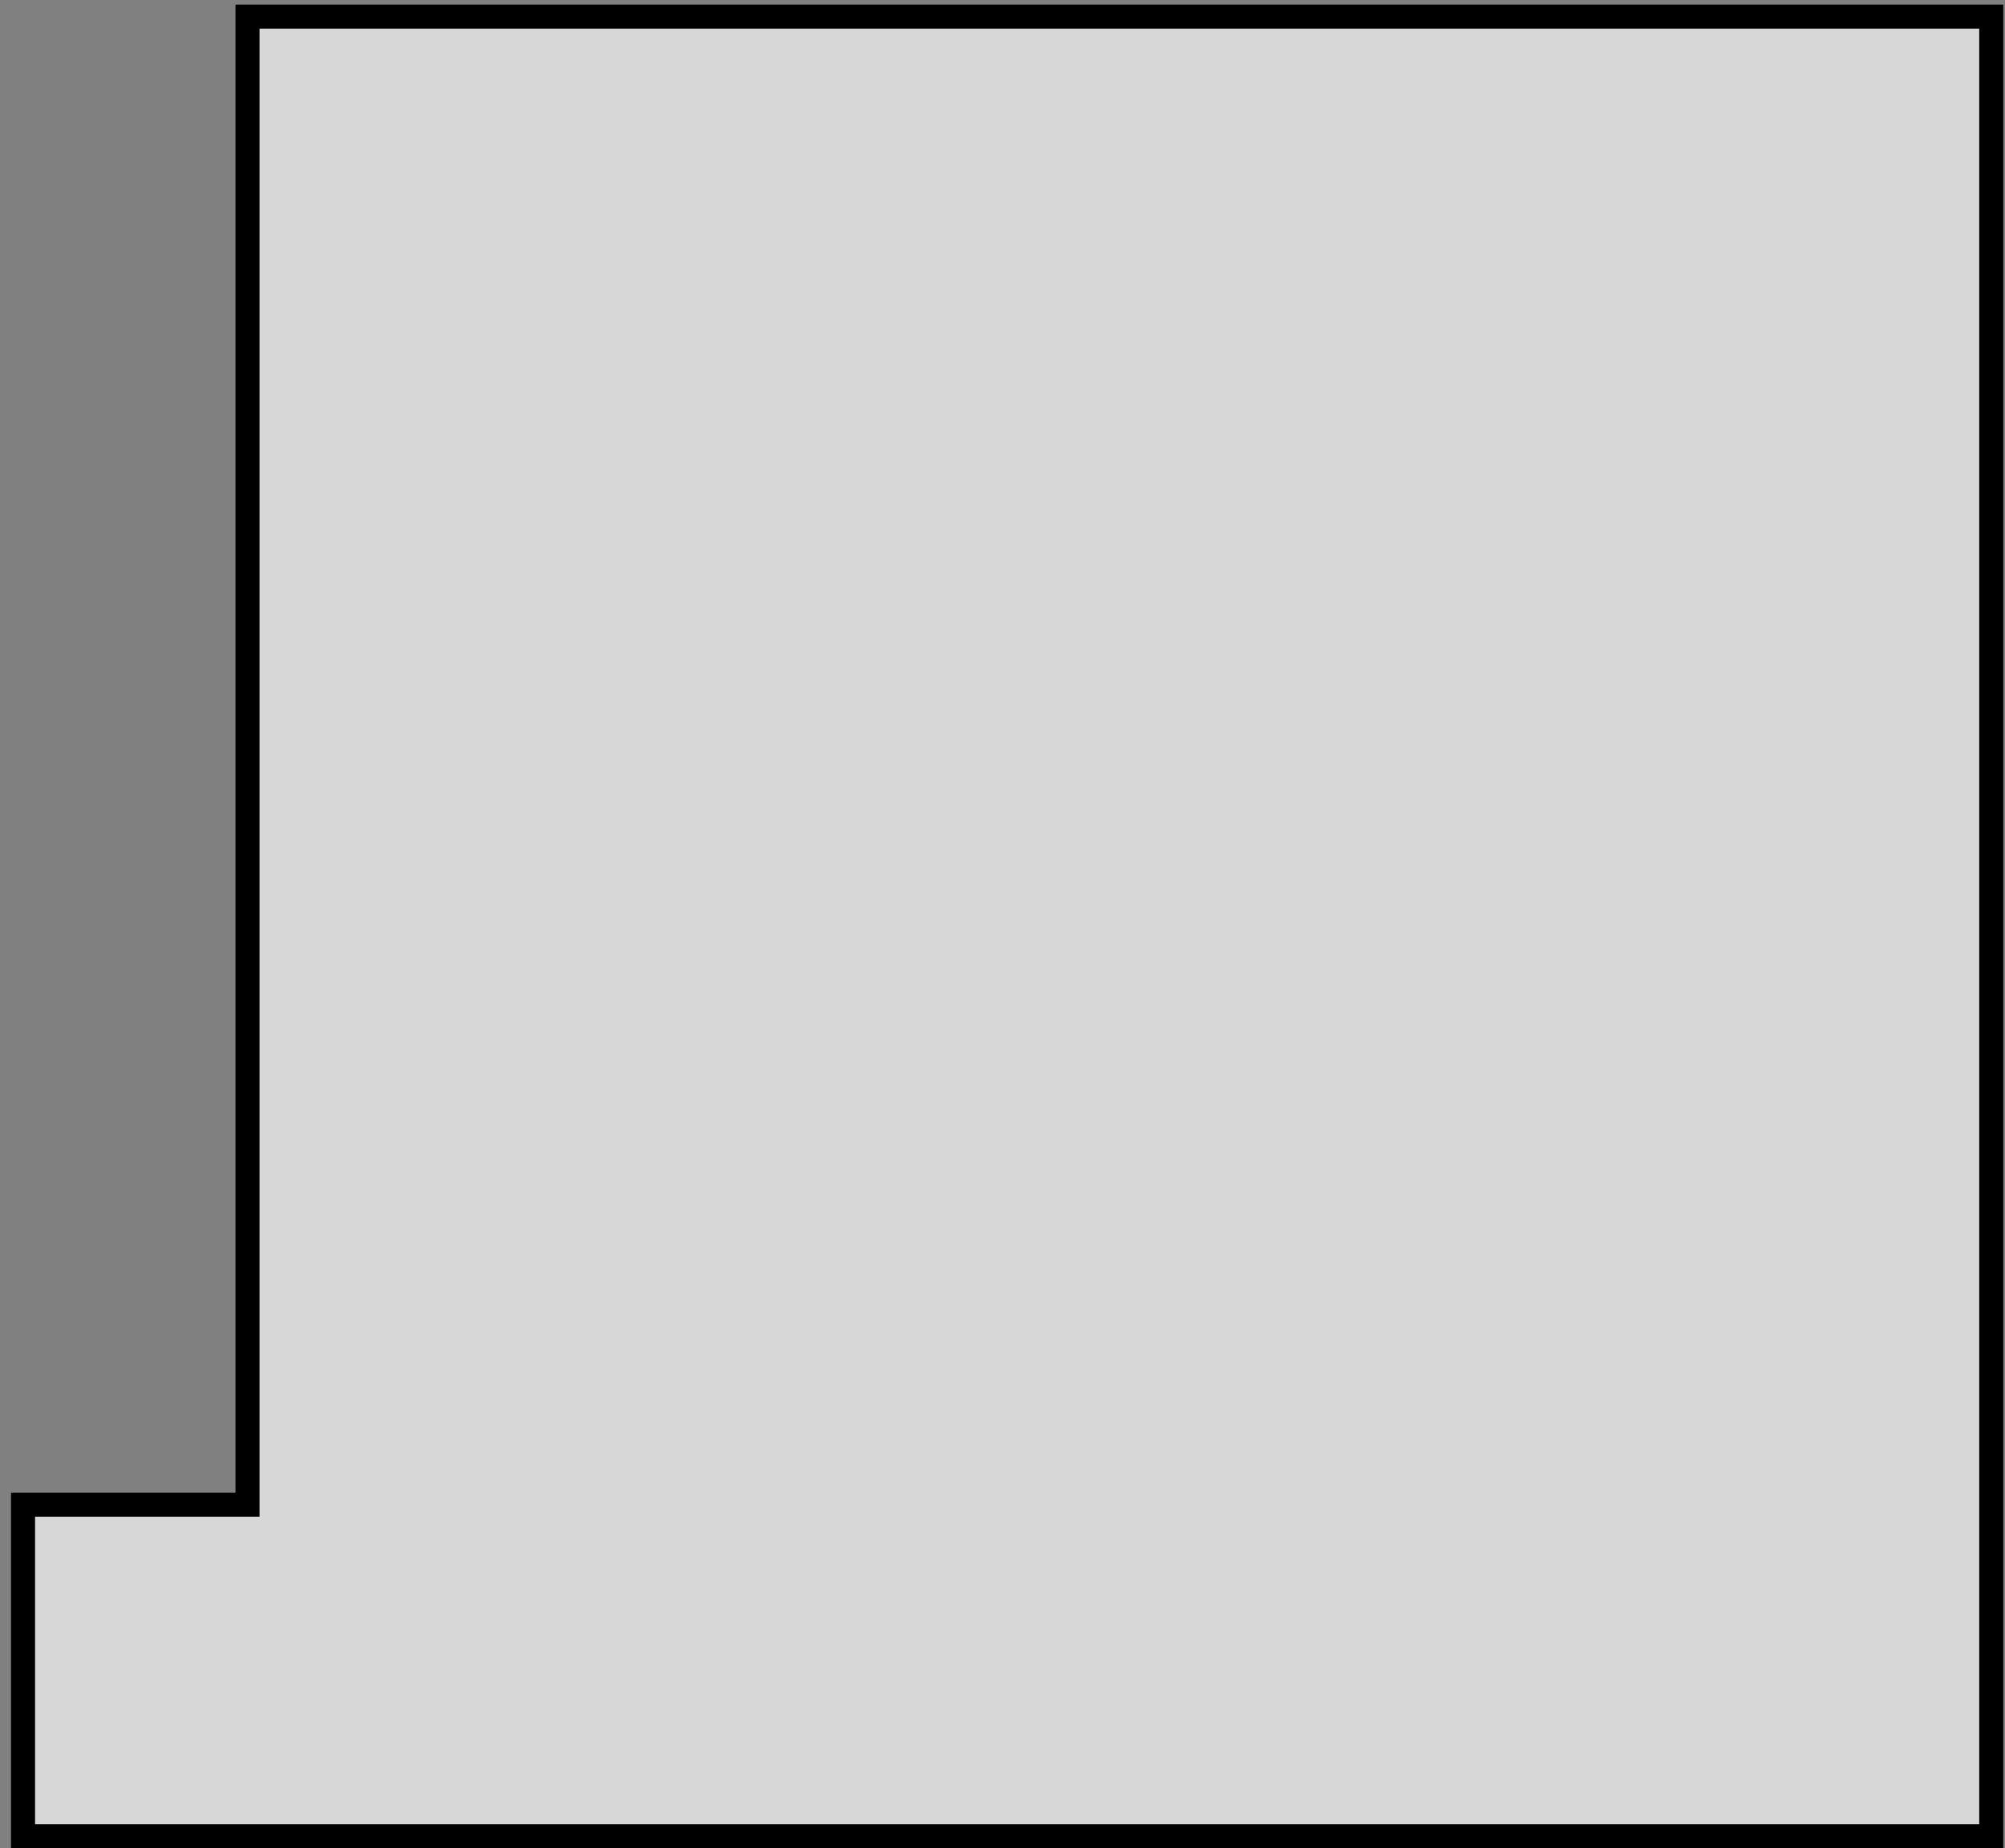 <?xml version="1.0" encoding="UTF-8"?> <svg xmlns="http://www.w3.org/2000/svg" width="166" height="153" viewBox="0 0 166 153" fill="none"><rect x="0" y="0" width="166" height="153" fill="#808080" stroke="none"/><path d="M20.492 124.562V1.375H164.862V152.007H1.907V124.562H20.492Z" fill="white" fill-opacity="0.68" stroke="black" stroke-width="1.991"></path></svg> 